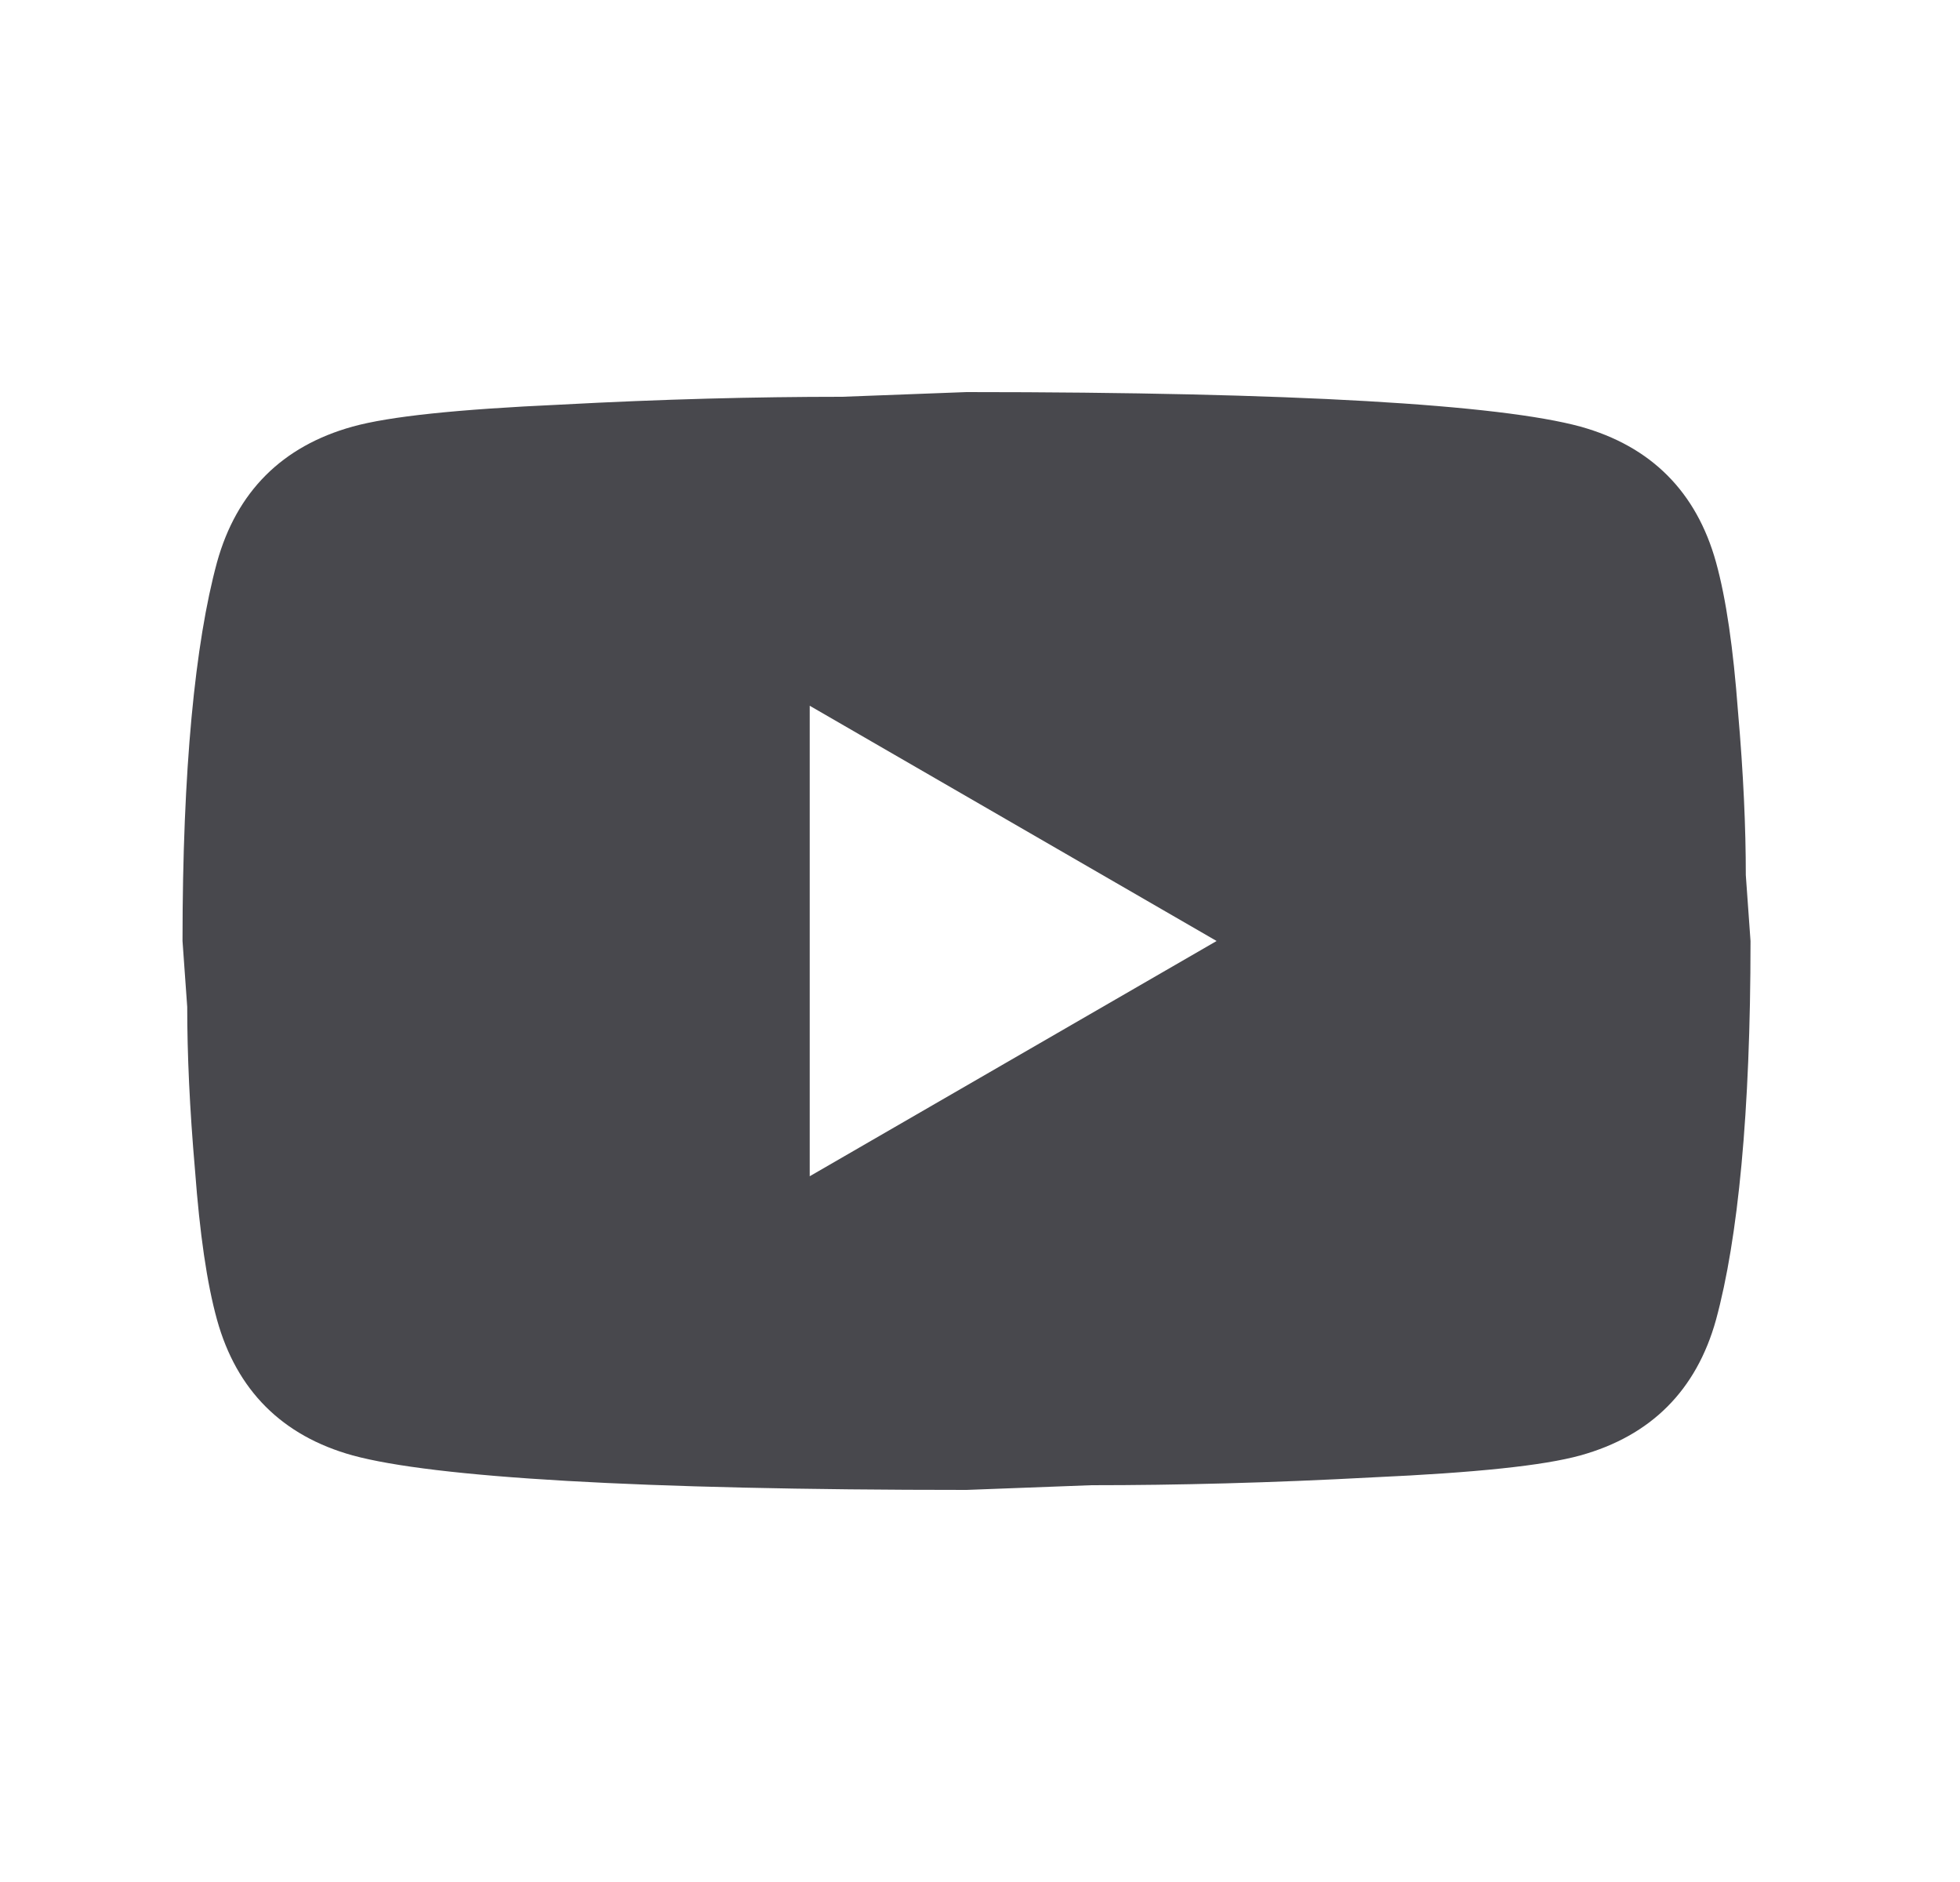 <svg width="25" height="24" viewBox="0 0 25 24" fill="none" xmlns="http://www.w3.org/2000/svg">
<path d="M10.328 15L15.518 12L10.328 9V15ZM21.888 7.17C22.018 7.64 22.108 8.27 22.168 9.07C22.238 9.87 22.268 10.56 22.268 11.16L22.328 12C22.328 14.19 22.168 15.8 21.888 16.83C21.638 17.73 21.058 18.31 20.158 18.56C19.688 18.69 18.828 18.78 17.508 18.84C16.208 18.91 15.018 18.94 13.918 18.94L12.328 19C8.138 19 5.528 18.84 4.498 18.56C3.598 18.31 3.018 17.73 2.768 16.83C2.638 16.36 2.548 15.73 2.488 14.93C2.418 14.13 2.388 13.44 2.388 12.84L2.328 12C2.328 9.81 2.488 8.2 2.768 7.17C3.018 6.27 3.598 5.69 4.498 5.44C4.968 5.31 5.828 5.22 7.148 5.16C8.448 5.09 9.638 5.06 10.738 5.06L12.328 5C16.518 5 19.128 5.16 20.158 5.44C21.058 5.69 21.638 6.27 21.888 7.17Z" fill="#48484D"/>
</svg>
